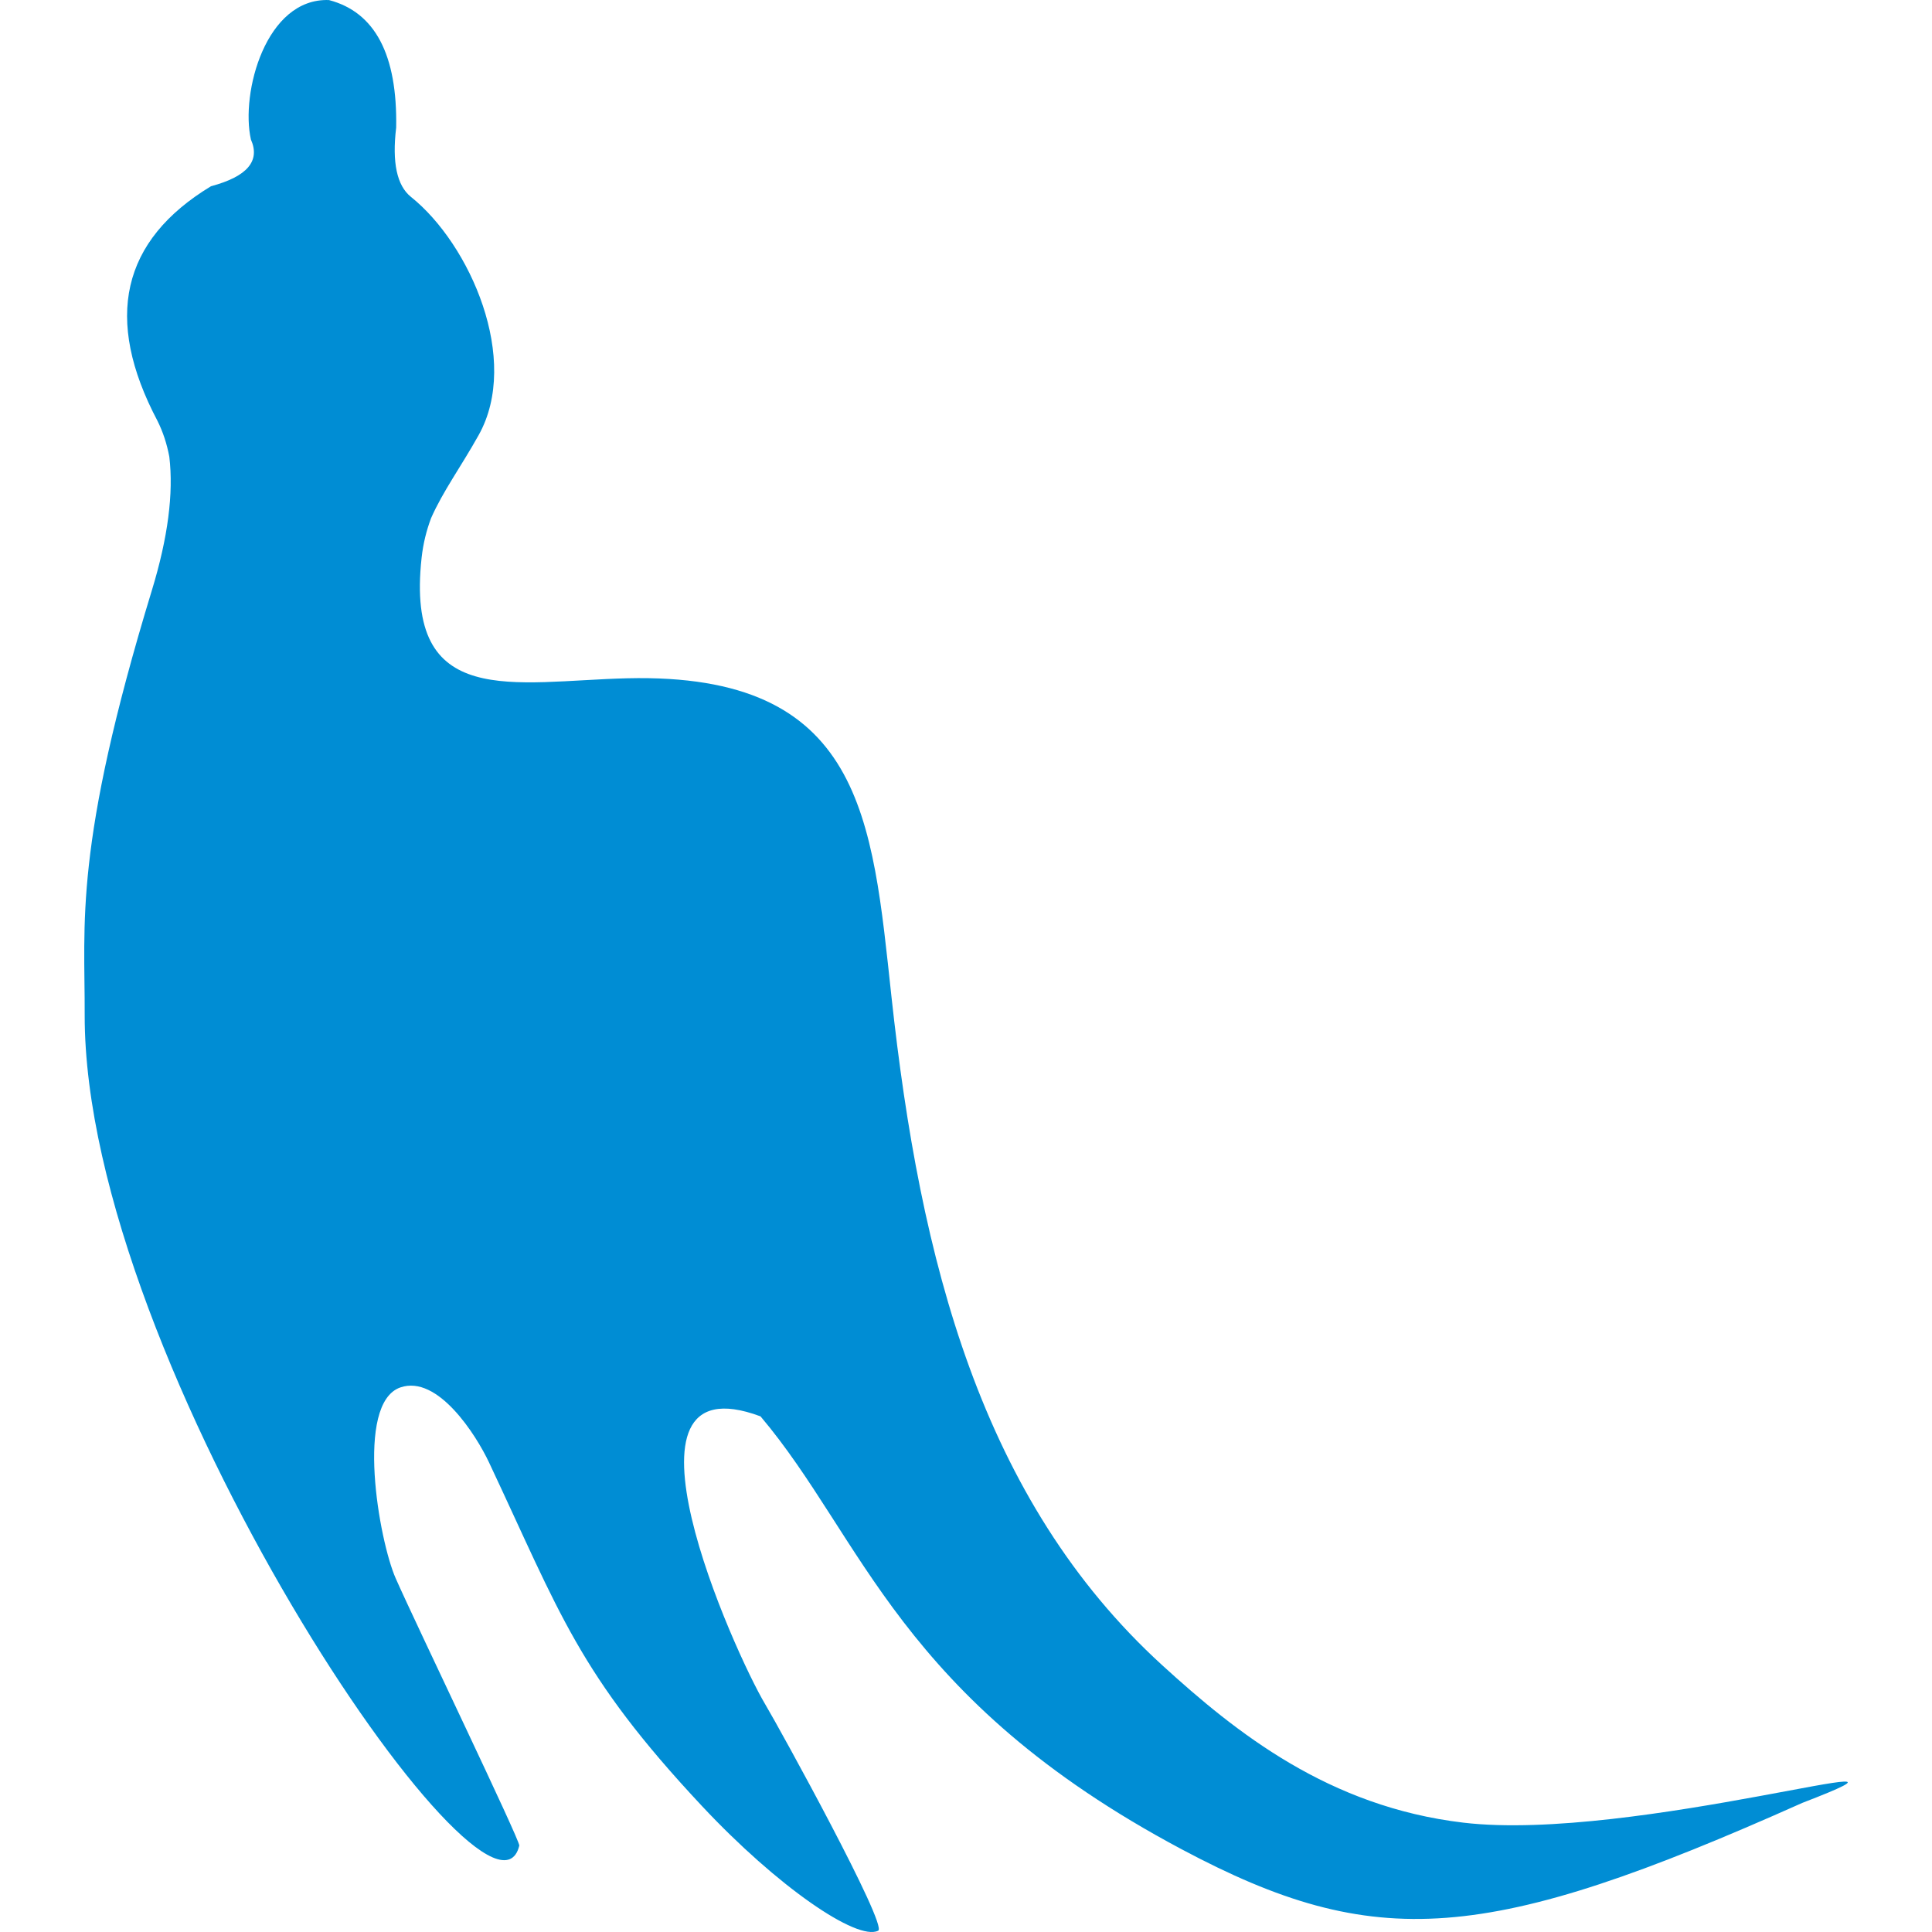 <?xml version="1.0" encoding="UTF-8"?>
<!DOCTYPE svg PUBLIC "-//W3C//DTD SVG 1.1//EN" "http://www.w3.org/Graphics/SVG/1.1/DTD/svg11.dtd">
<!-- Creator: CorelDRAW 2019 (64-Bit) -->
<svg xmlns="http://www.w3.org/2000/svg" xml:space="preserve" width="1.111in" height="1.111in" version="1.1" style="shape-rendering:geometricPrecision; text-rendering:geometricPrecision; image-rendering:optimizeQuality; fill-rule:evenodd; clip-rule:evenodd"
viewBox="0 0 1111.11 1111.11"
 xmlns:xlink="http://www.w3.org/1999/xlink">
 <defs>
  <style type="text/css">
   <![CDATA[
    .fil0 {fill:none}
    .fil1 {fill:#008DD4}
   ]]>
  </style>
 </defs>
 <g id="Layer_x0020_1">
  <g id="_2173290048304">
   <rect class="fil0" width="1111.11" height="1111.11"/>
   <path class="fil1" d="M247.86 298.11c6.89,-15.66 17.21,-29.6 27.44,-47.92 24.17,-43.25 -4.84,-109.64 -38.94,-136.94 -8.1,-6.48 -10.94,-19.78 -8.52,-39.85 0.75,-41.95 -12.15,-66.41 -38.65,-73.37 -36.36,-1.3 -50.91,53.46 -44.89,80.2 5.5,12.39 -2.14,21.32 -22.95,26.87 -51.54,31.22 -61.81,76.21 -30.78,134.95 3.12,6.26 5.37,13.04 6.8,20.6 2.52,21.05 -0.81,46.62 -9.98,76.69 -45.32,148.47 -38.48,191.47 -38.69,244.43 -0.3,200.9 233.94,544.01 249.94,477.66 0.62,-2.63 -59.28,-127.02 -71.07,-153.69 -9.56,-21.63 -23.57,-100.71 2.67,-109.81 21.56,-7.47 43.65,27.54 50.93,42.99 41.05,87.2 51.28,121.62 122.52,197.74 43.3,46.27 89.24,77.82 101.36,71.7 5.7,-2.87 -56.22,-115.52 -64.99,-130.23 -17.86,-29.95 -93.84,-199.53 -2.68,-165.56 59.26,70.08 79.19,162.16 242.12,248.93 111.88,59.59 175.36,54.48 357.08,-26.66 96.14,-37.02 -97.26,22.95 -194.99,11.39 -77.46,-9.16 -130.66,-51.74 -173.13,-90.49 -104.31,-95.18 -139.32,-232.75 -155.79,-384.66 -11.13,-102.68 -16.42,-186.29 -151.97,-182.99 -65.21,1.59 -127.91,18.58 -118.23,-69.36 0.91,-8.26 2.8,-15.65 5.39,-22.6z"/>
  </g>
 </g>
</svg>
